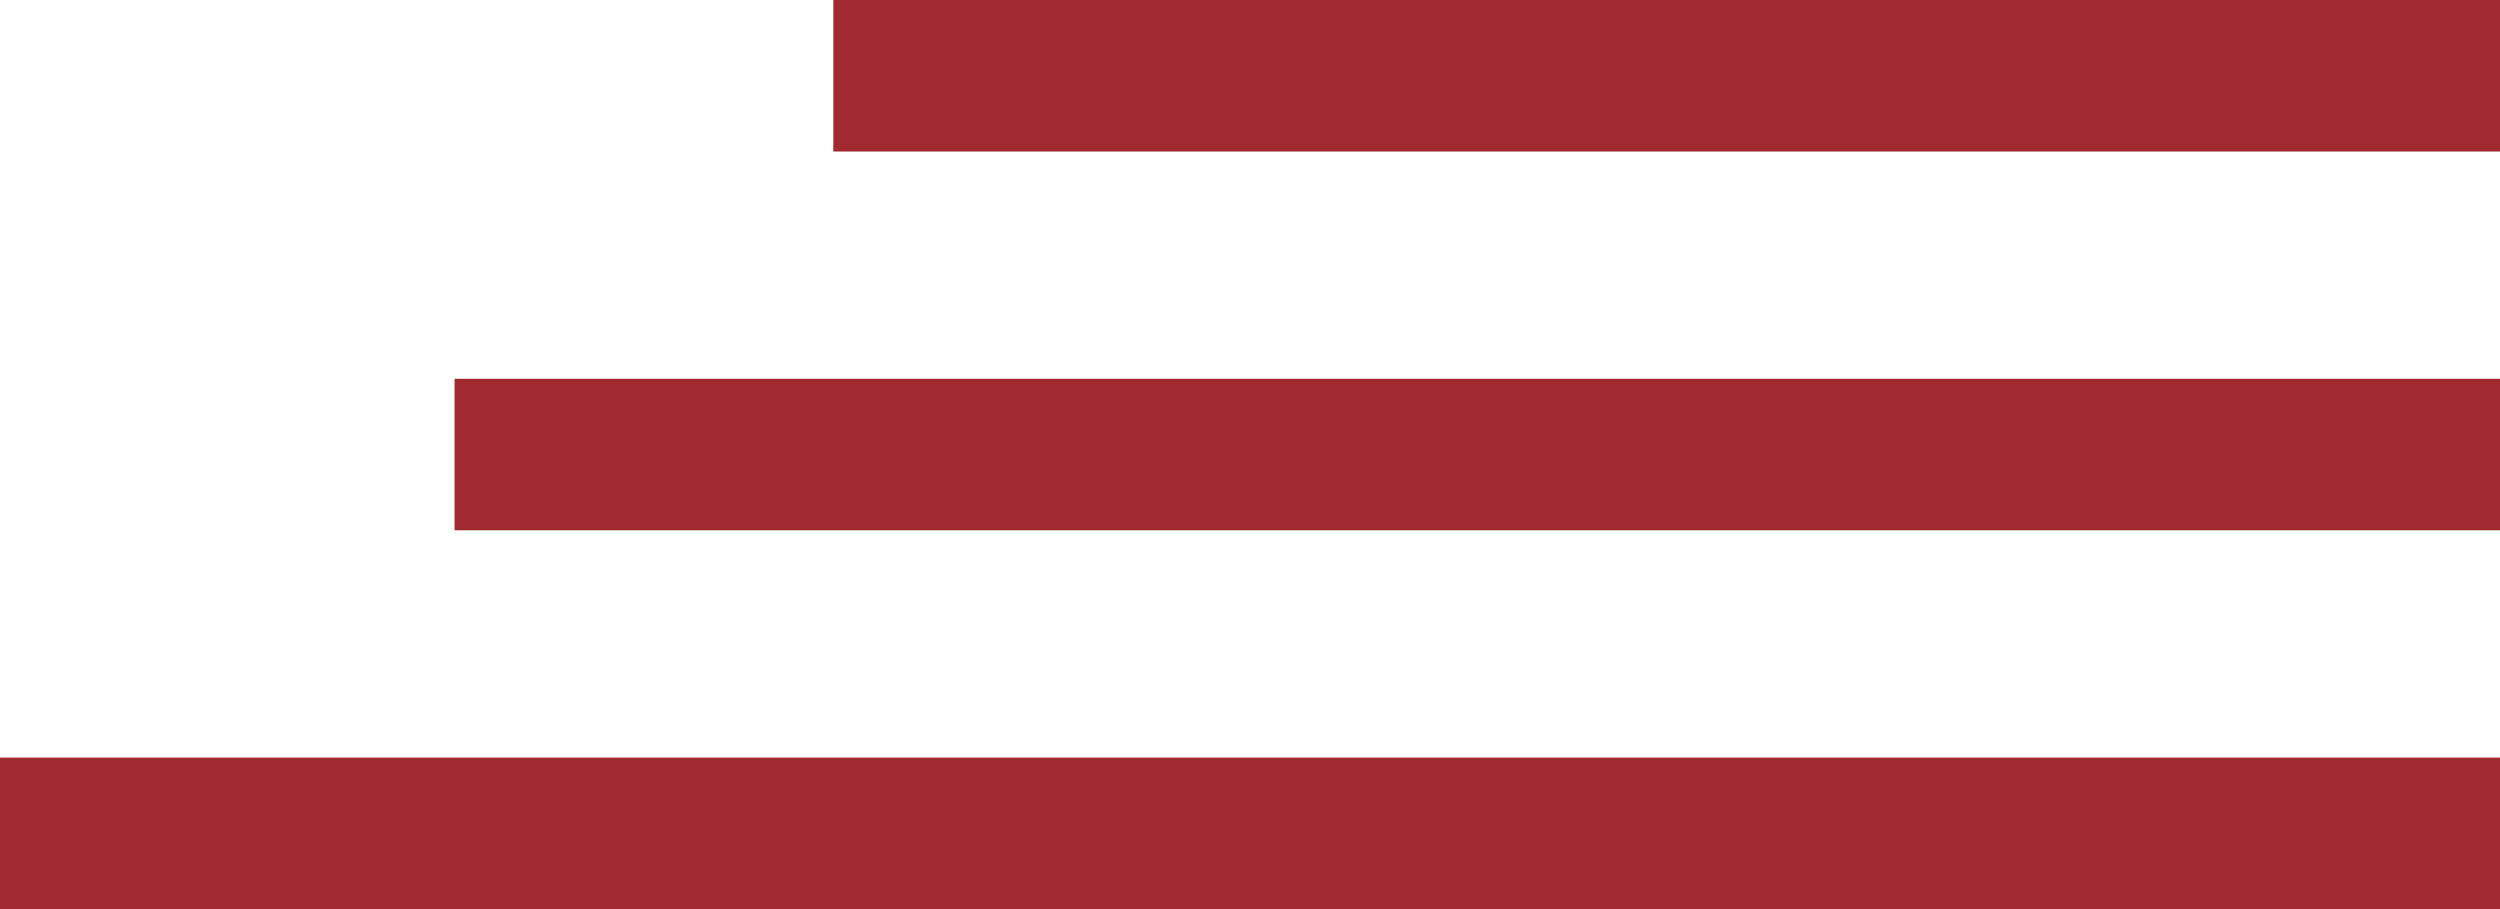 <?xml version="1.0" encoding="UTF-8"?> <svg xmlns="http://www.w3.org/2000/svg" width="33" height="12" viewBox="0 0 33 12" fill="none"><line x1="11" y1="1" x2="33" y2="1" stroke="#A02A2F" stroke-width="2"></line><line x1="6" y1="6" x2="33" y2="6" stroke="#A02A2F" stroke-width="2"></line><line y1="11" x2="33" y2="11" stroke="#A02A2F" stroke-width="2"></line></svg> 